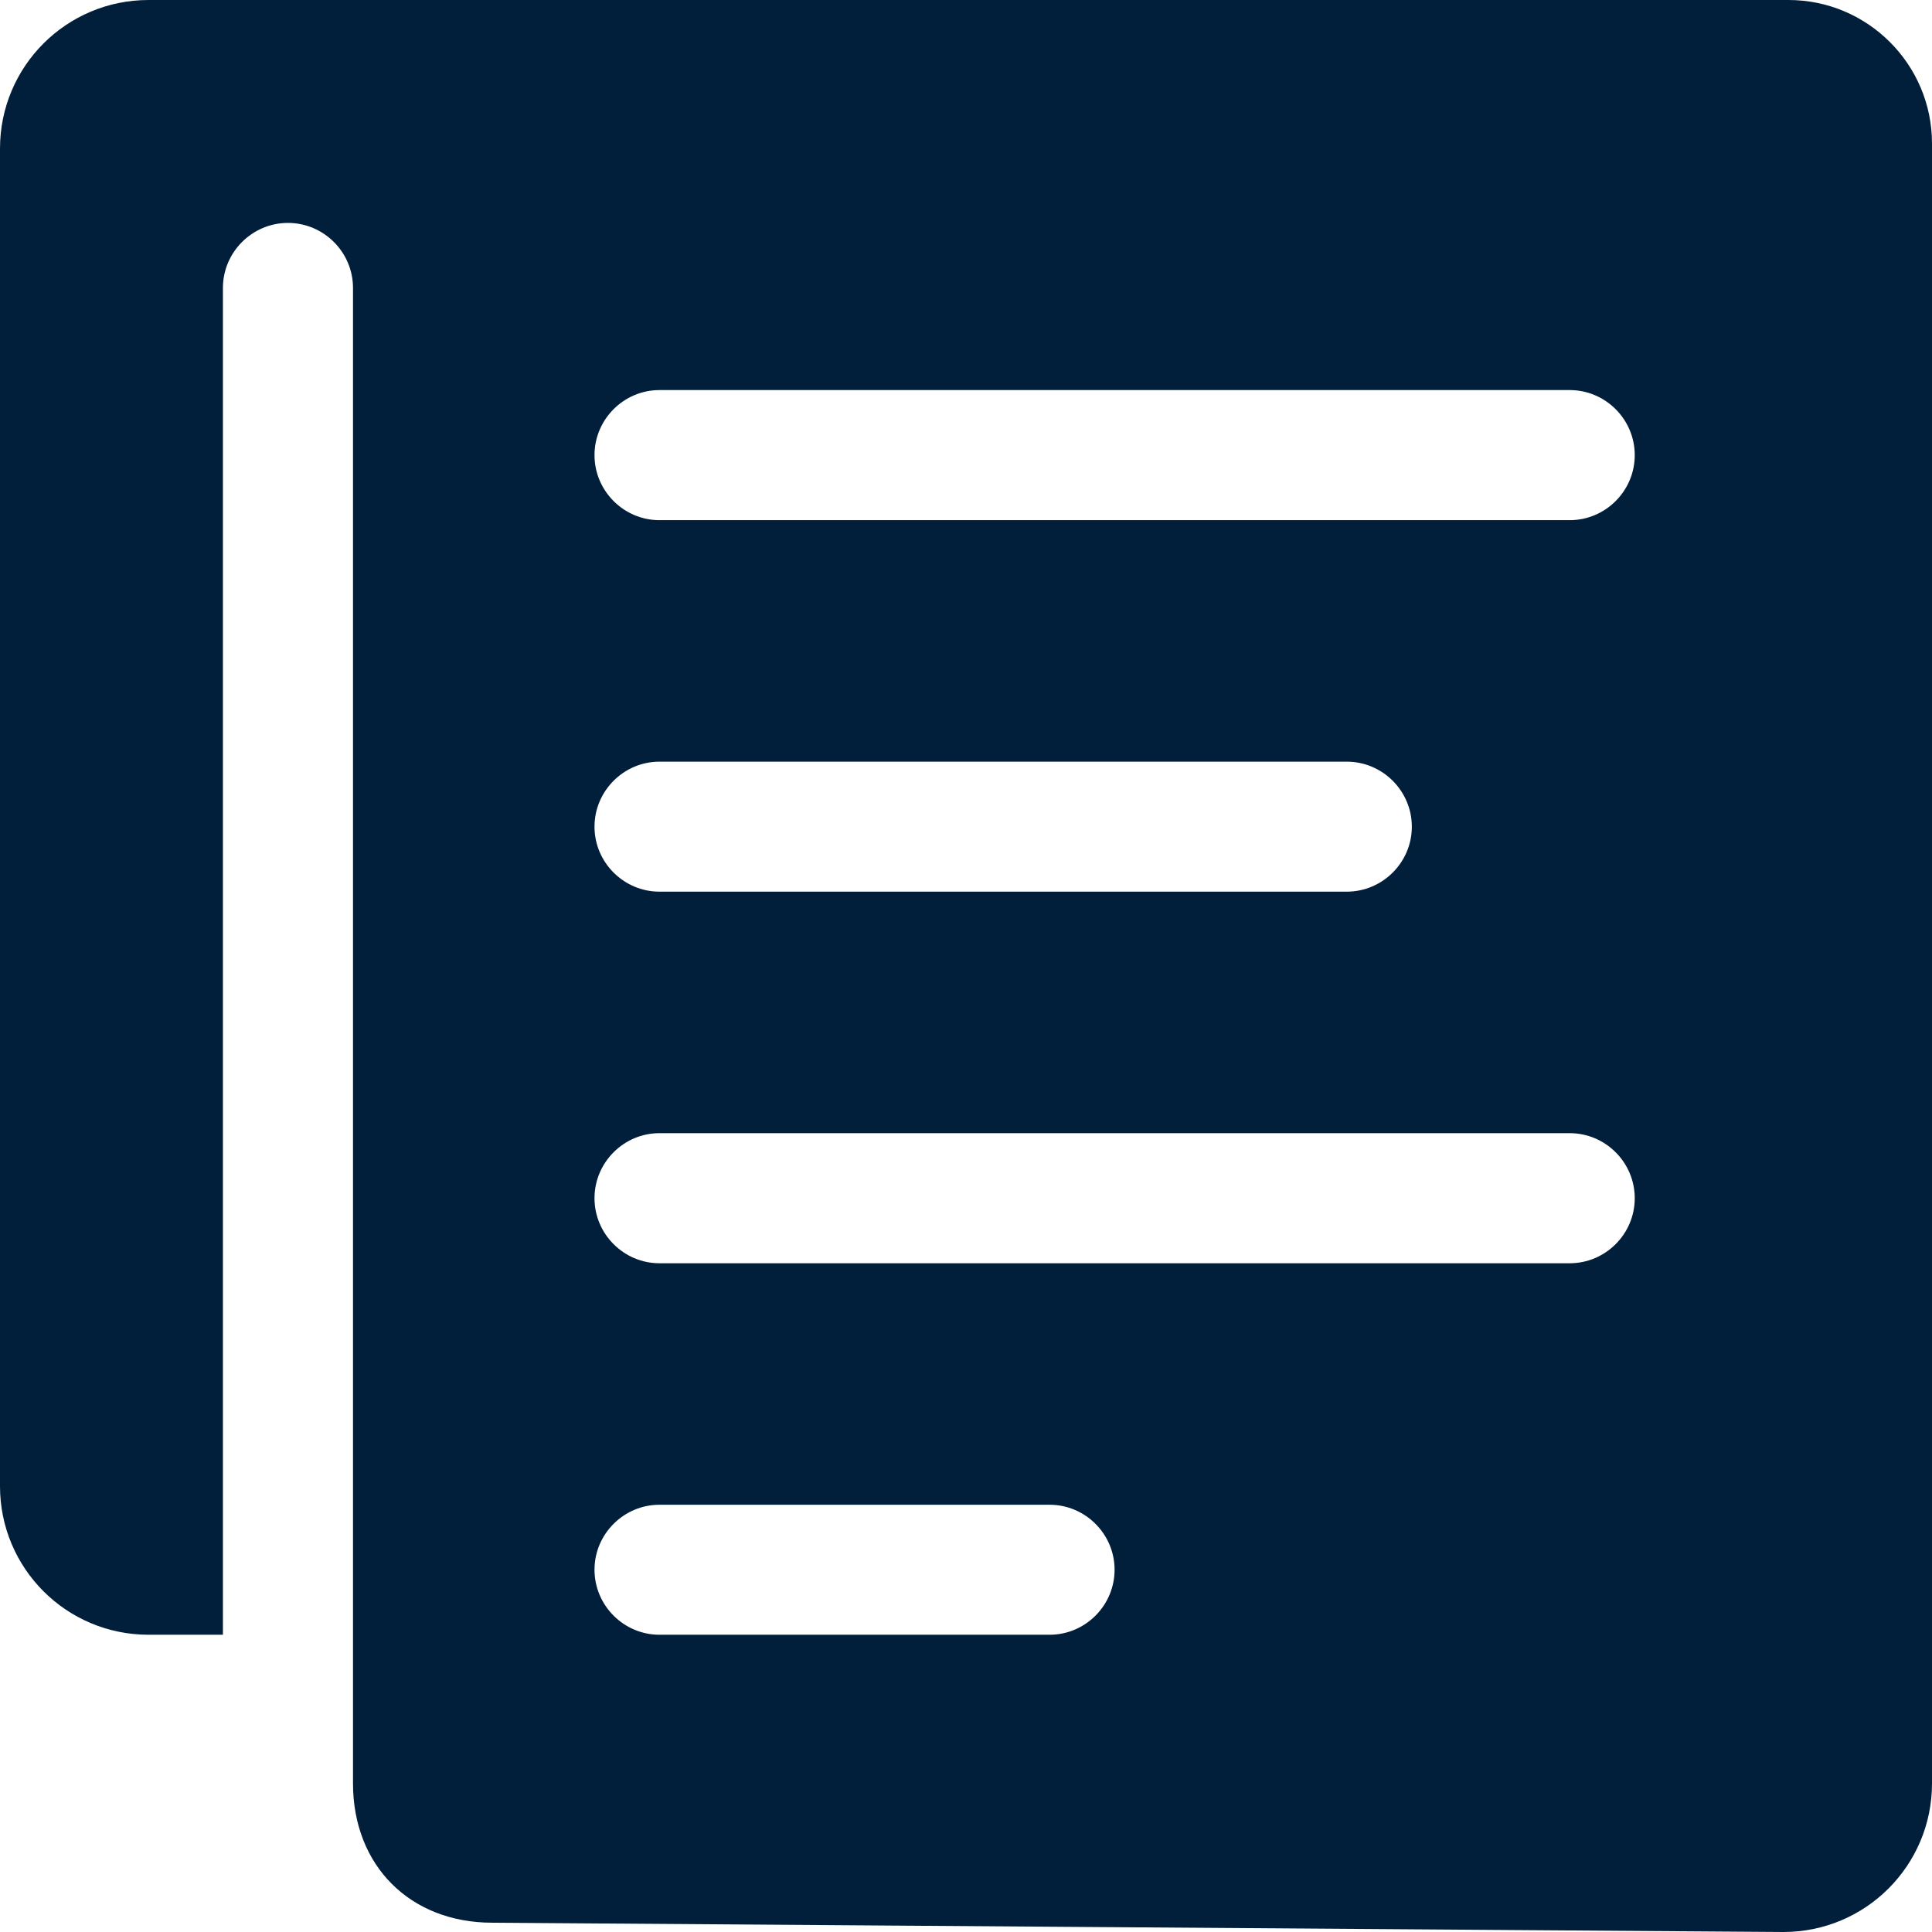 <svg width="21" height="21" viewBox="0 0 21 21" fill="none" xmlns="http://www.w3.org/2000/svg">
<path d="M3.837 19.385V3.13C3.837 2.741 3.519 2.423 3.13 2.423C2.741 2.423 2.423 2.741 2.423 3.13V17.769H1.615C0.722 17.769 0 17.047 0 16.154V1.615C0 0.722 0.722 4.76837e-07 1.615 4.76837e-07H19.44C20.298 4.76837e-07 21 0.697 21 1.56V19.385C21 20.278 20.278 21 19.385 21L5.351 20.899C4.457 20.899 3.837 20.278 3.837 19.385ZM7.168 17.769H11.409C11.797 17.769 12.115 17.451 12.115 17.062C12.115 16.674 11.797 16.356 11.409 16.356H7.168C6.78 16.356 6.462 16.674 6.462 17.062C6.462 17.451 6.78 17.769 7.168 17.769ZM7.168 9.692H14.639C15.028 9.692 15.346 9.374 15.346 8.986C15.346 8.597 15.028 8.279 14.639 8.279H7.168C6.78 8.279 6.462 8.597 6.462 8.986C6.462 9.374 6.78 9.692 7.168 9.692ZM17.062 4.24H7.168C6.78 4.24 6.462 4.558 6.462 4.947C6.462 5.336 6.78 5.654 7.168 5.654H17.062C17.451 5.654 17.769 5.336 17.769 4.947C17.769 4.558 17.451 4.24 17.062 4.24ZM17.062 12.317H7.168C6.78 12.317 6.462 12.635 6.462 13.024C6.462 13.413 6.78 13.731 7.168 13.731H17.062C17.451 13.731 17.769 13.413 17.769 13.024C17.769 12.635 17.451 12.317 17.062 12.317Z" fill="#011E3A"/>
</svg>
